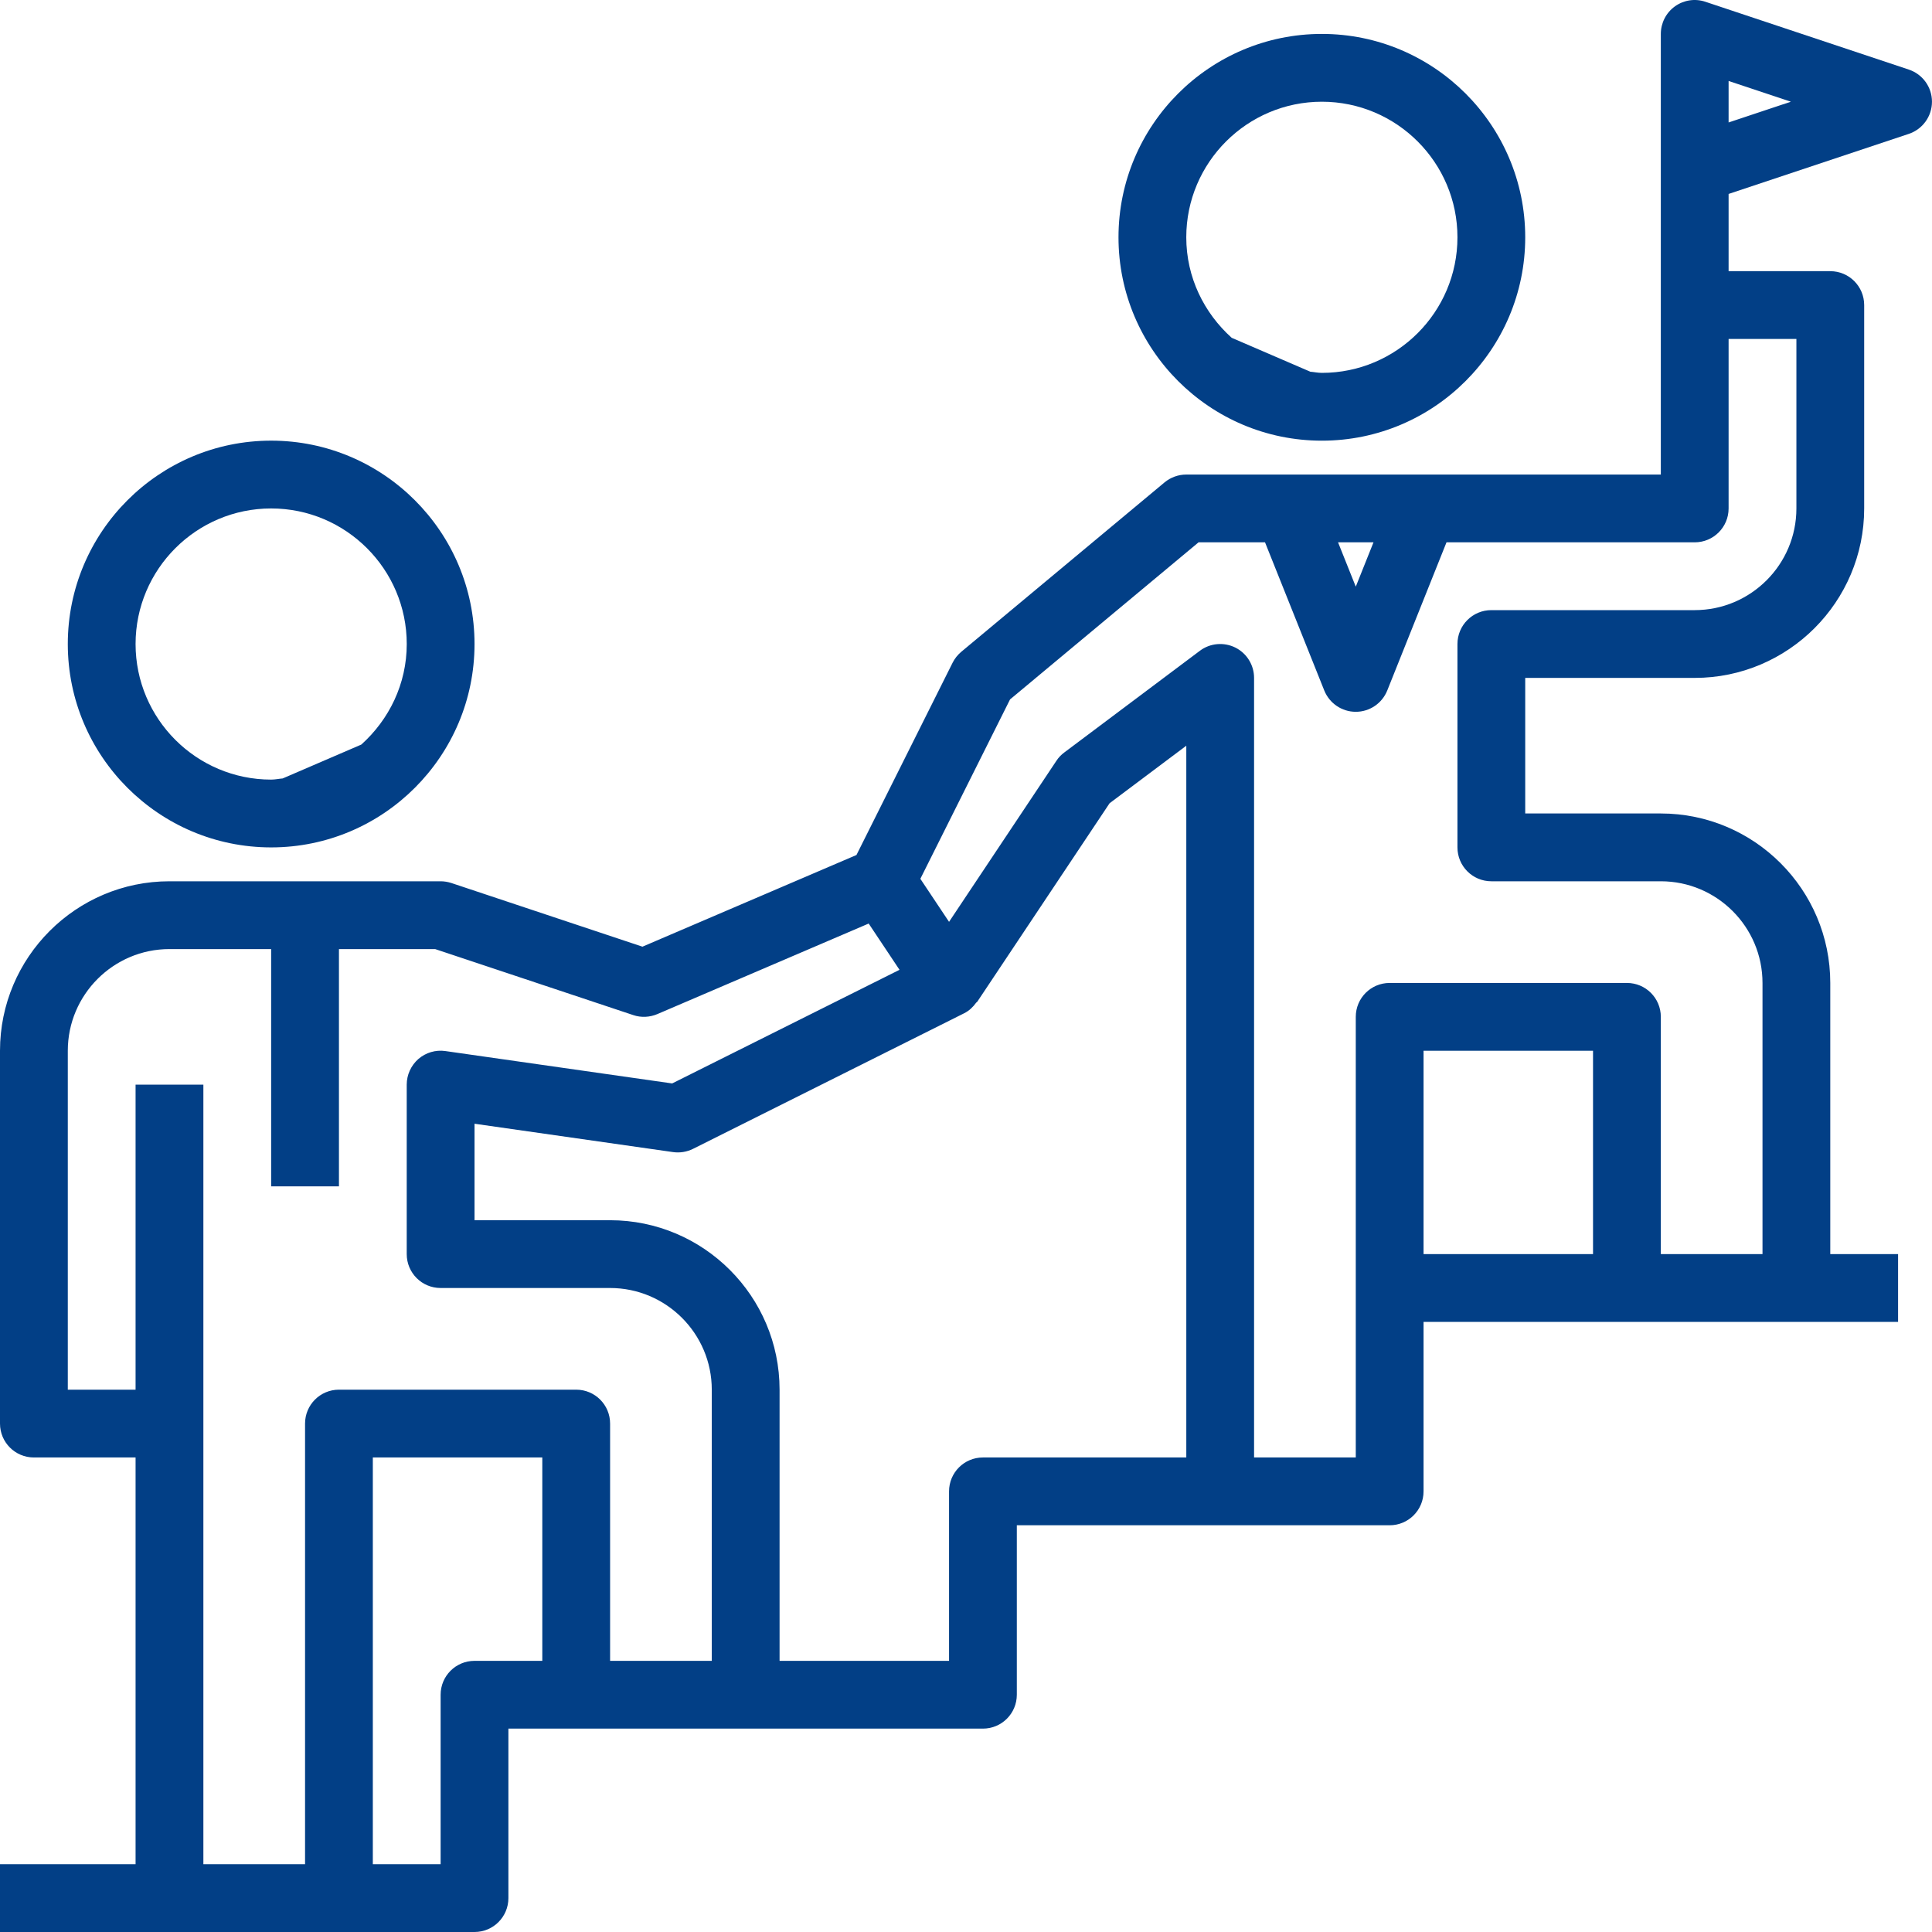 <svg width="75" height="75" viewBox="0 0 75 75" fill="none" xmlns="http://www.w3.org/2000/svg">
<g clip-path="url(#clip0_6017_920)">
<path d="M51.315 17.107C55.668 17.107 59.209 13.566 59.209 9.212C59.209 4.858 55.668 1.317 51.315 1.317C46.961 1.317 43.42 4.858 43.42 9.212C43.42 13.566 46.961 17.107 51.315 17.107ZM51.315 3.949C54.217 3.949 56.578 6.309 56.578 9.212C56.578 12.115 54.217 14.475 51.315 14.475C51.161 14.475 51.017 14.442 50.867 14.43L47.815 13.114C46.741 12.15 46.051 10.766 46.051 9.212C46.051 6.309 48.412 3.949 51.315 3.949Z" fill="#023F86"/>
<path d="M10.526 32.896C14.88 32.896 18.421 29.355 18.421 25.001C18.421 20.647 14.88 17.106 10.526 17.106C6.173 17.106 2.632 20.647 2.632 25.001C2.632 29.355 6.173 32.896 10.526 32.896ZM10.526 19.738C13.429 19.738 15.79 22.099 15.79 25.001C15.79 26.555 15.1 27.939 14.026 28.904L10.974 30.219C10.824 30.231 10.68 30.264 10.526 30.264C7.624 30.264 5.263 27.904 5.263 25.001C5.263 22.099 7.624 19.738 10.526 19.738Z" fill="#023F86"/>
<path d="M74.099 2.701L66.204 0.069C65.802 -0.067 65.363 0.001 65.019 0.248C64.675 0.497 64.473 0.894 64.473 1.317V11.843V18.422H46.052C45.744 18.422 45.445 18.53 45.208 18.726L37.314 25.305C37.176 25.422 37.061 25.565 36.98 25.727L33.248 33.191L24.94 36.75L17.521 34.278C17.387 34.235 17.246 34.211 17.105 34.211H6.579C2.951 34.211 0 37.162 0 40.79V55.263C0 55.991 0.588 56.579 1.316 56.579H5.263V72.368H0V75H6.579H13.158H18.421C19.148 75 19.736 74.412 19.736 73.684V67.105H22.368H28.947H38.157C38.885 67.105 39.473 66.517 39.473 65.789V59.211H47.368H53.946C54.674 59.211 55.262 58.622 55.262 57.895V51.316H63.157H69.736H73.683V48.684H71.051V38.158C71.051 34.531 68.1 31.579 64.473 31.579H59.209V26.316H65.788C69.416 26.316 72.367 23.365 72.367 19.738V11.843C72.367 11.115 71.779 10.527 71.051 10.527H67.104V7.529L74.099 5.197C74.637 5.017 74.999 4.515 74.999 3.948C74.999 3.381 74.637 2.88 74.099 2.701ZM53.319 21.053L52.631 22.774L51.943 21.053H53.319ZM18.421 64.474C17.693 64.474 17.105 65.062 17.105 65.789V72.368H14.473V56.579H21.052V64.474H18.421ZM23.684 64.474V55.263C23.684 54.536 23.096 53.947 22.368 53.947H13.158C12.43 53.947 11.842 54.536 11.842 55.263V72.368H7.895V42.105H5.263V53.947H2.632V40.79C2.632 38.614 4.403 36.843 6.579 36.843H10.526V46.053H13.158V36.843H16.892L24.584 39.406C24.889 39.51 25.223 39.492 25.518 39.367L33.722 35.852L34.52 37.049L34.919 37.648L26.093 42.059L17.291 40.802C16.913 40.746 16.53 40.861 16.242 41.109C15.955 41.362 15.789 41.724 15.789 42.105V48.684C15.789 49.412 16.377 50 17.105 50H23.684C25.86 50 27.631 51.771 27.631 53.947V64.474H23.684ZM38.157 56.579C37.43 56.579 36.842 57.167 36.842 57.895V64.474H30.263V53.947C30.263 50.32 27.311 47.369 23.684 47.369H18.421V43.623L26.128 44.724C26.394 44.762 26.663 44.717 26.904 44.598L37.43 39.334C37.622 39.239 37.773 39.092 37.895 38.923C37.906 38.908 37.926 38.903 37.936 38.889L43.074 31.182L46.052 28.948V56.579H38.157ZM61.841 48.684H55.262V40.79H61.841V48.684ZM69.736 19.738C69.736 21.914 67.965 23.685 65.788 23.685H57.894C57.166 23.685 56.578 24.273 56.578 25.001V32.895C56.578 33.623 57.166 34.211 57.894 34.211H64.473C66.649 34.211 68.42 35.982 68.42 38.158V48.684H64.473V39.474C64.473 38.746 63.884 38.158 63.157 38.158H53.946C53.219 38.158 52.631 38.746 52.631 39.474V50V56.579H48.683V26.316C48.683 25.818 48.402 25.362 47.956 25.139C47.511 24.918 46.975 24.964 46.578 25.264L41.315 29.211C41.195 29.299 41.091 29.408 41.01 29.533L36.842 35.786L35.728 34.115L39.21 27.151L46.528 21.053H49.108L51.408 26.805C51.61 27.305 52.093 27.632 52.631 27.632C53.169 27.632 53.652 27.305 53.853 26.805L56.153 21.053H65.788C66.516 21.053 67.104 20.465 67.104 19.738V13.159H69.736V19.738ZM67.104 4.754V3.143L69.522 3.948L67.104 4.754Z" fill="#023F86"/>
</g>
<defs>
<clipPath id="clip0_6017_920">
<rect width="75" height="75" fill="white"/>
</clipPath>
</defs>
</svg>
